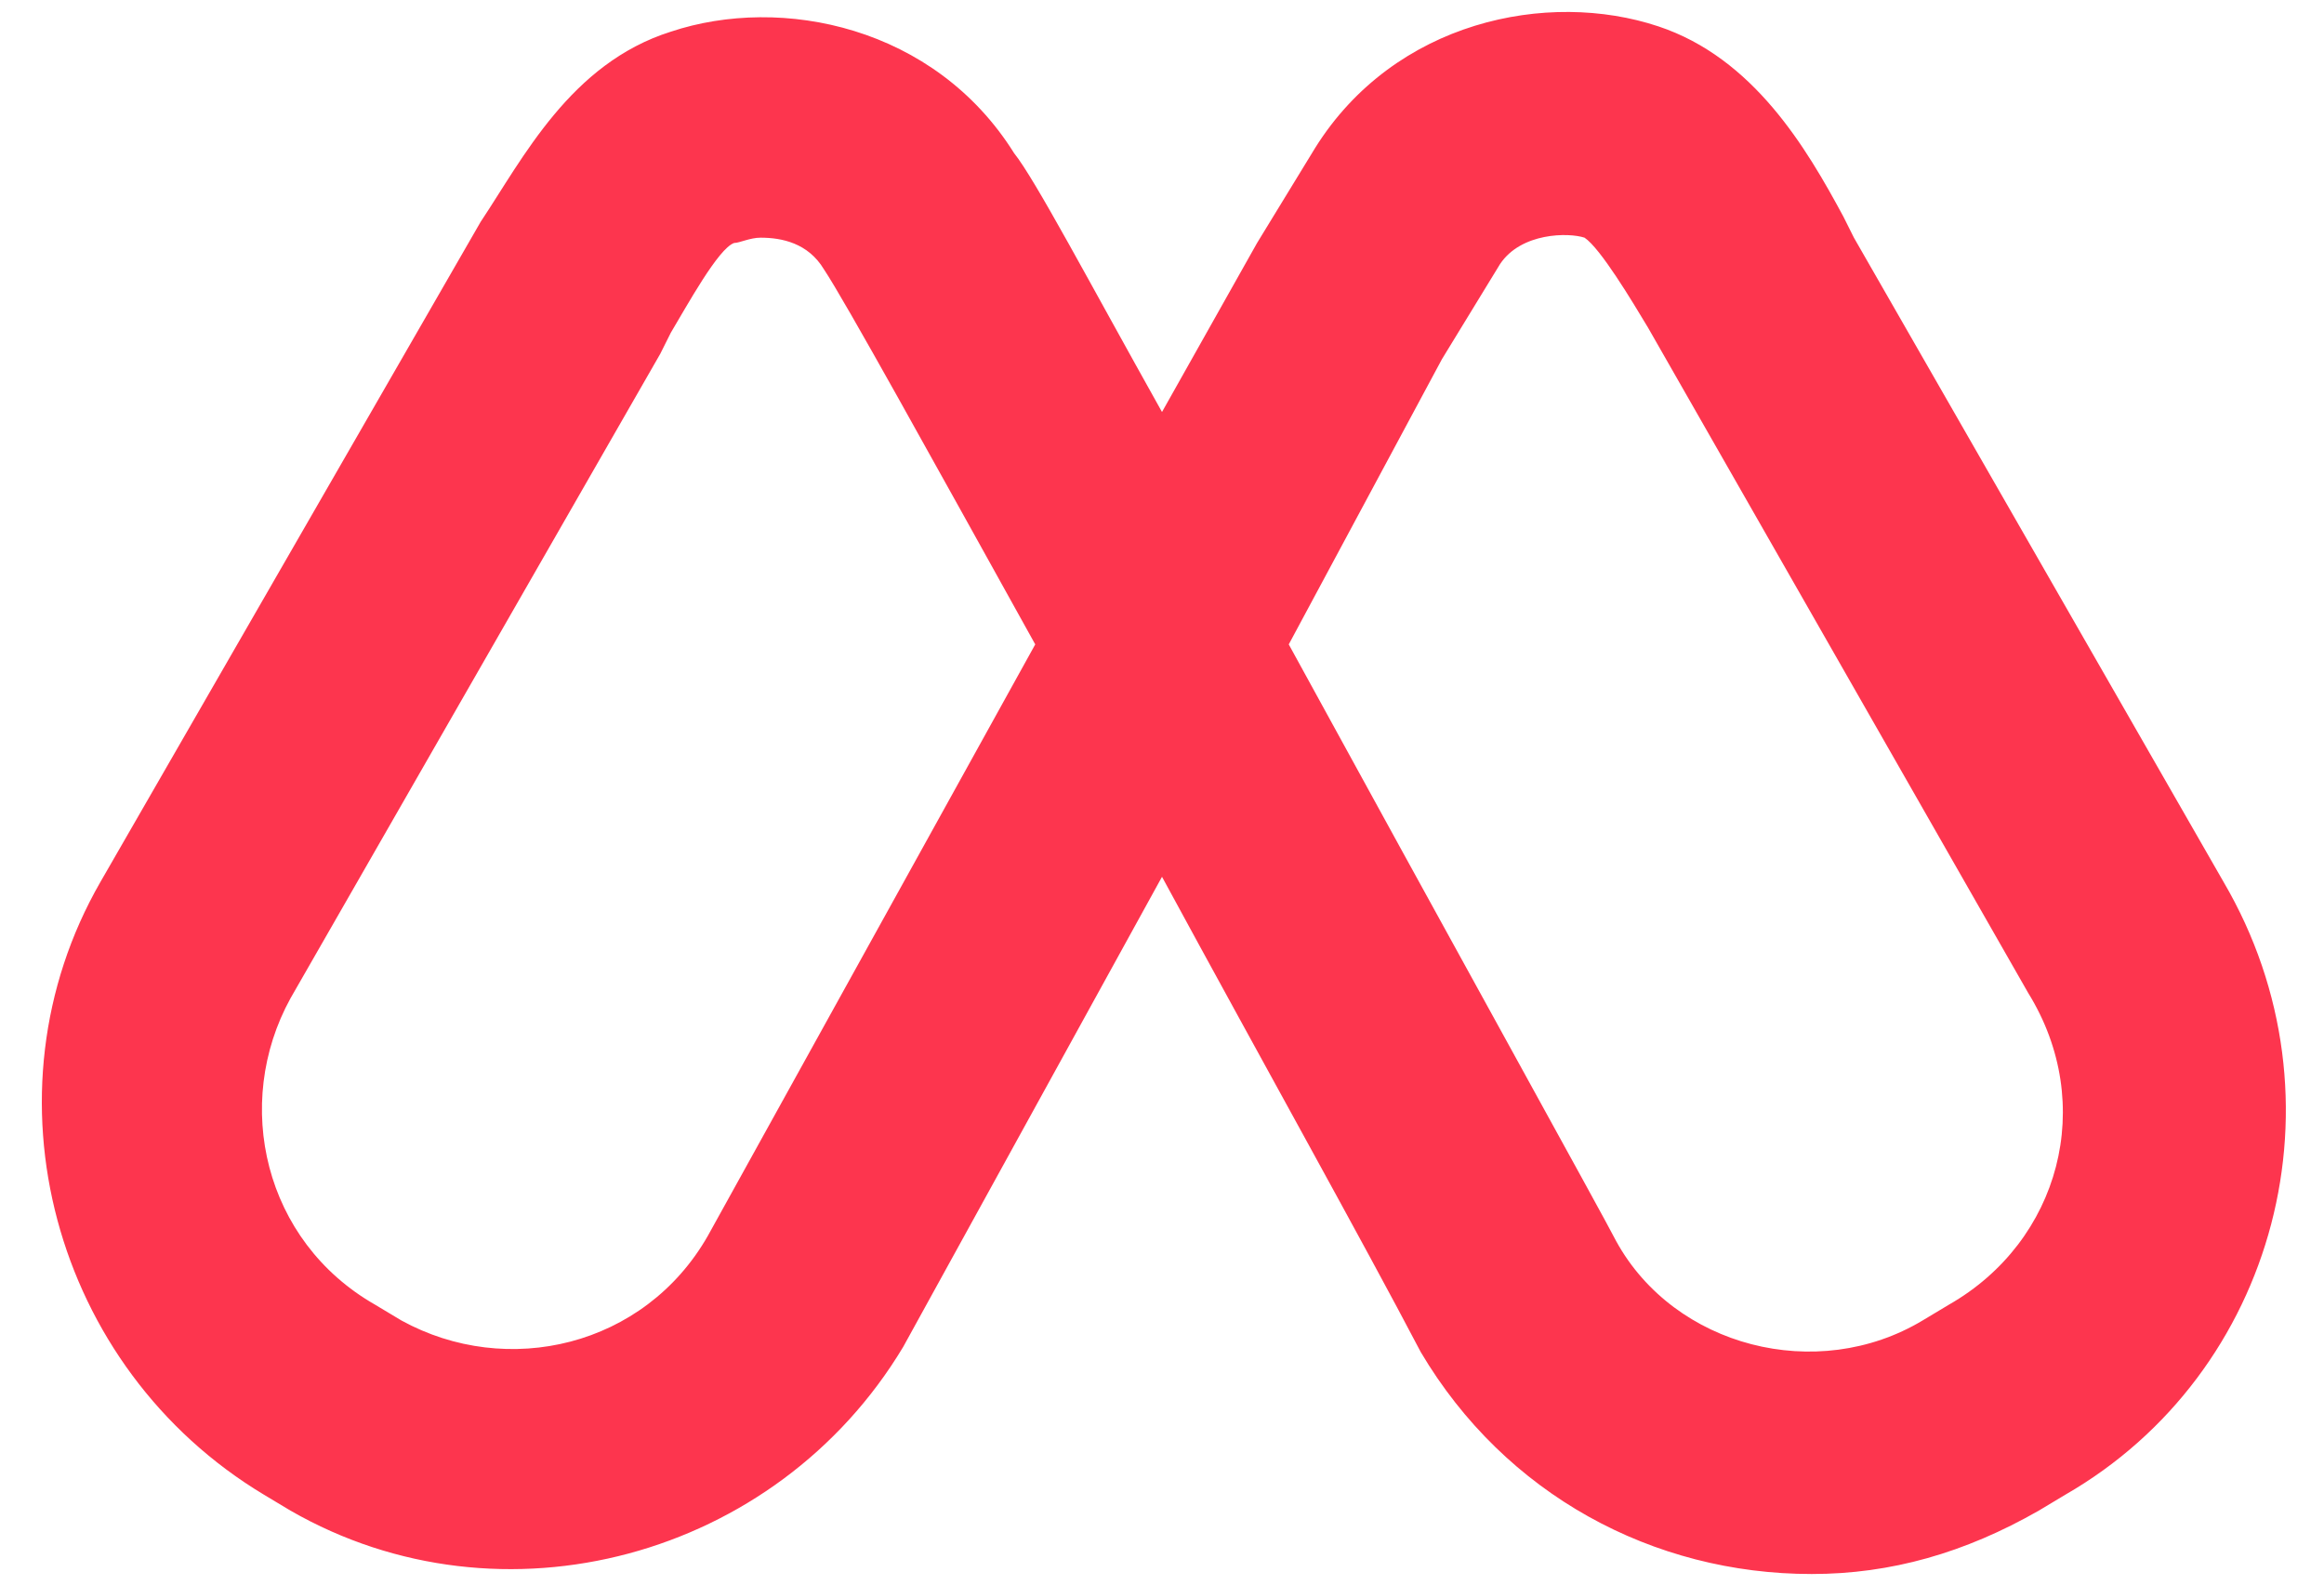 <?xml version="1.0" encoding="UTF-8"?>
<!-- Generator: Adobe Illustrator 21.0.0, SVG Export Plug-In . SVG Version: 6.00 Build 0)  -->
<svg version="1.1" xmlns="http://www.w3.org/2000/svg" xmlns:xlink="http://www.w3.org/1999/xlink" x="0px" y="0px" width="44px" height="30px" viewBox="0 0 44 30" style="enable-background:new 0 0 44 30;" xml:space="preserve">
<style type="text/css">
	.st0{fill:#FD354E;}
</style>
<g id="Calque_2">
</g>
<g id="Calque_1">
	<path class="st0" d="M42.1,16.7l-7-12.2l-0.2-0.4c-0.7-1.3-1.7-3-3.5-3.6c-2.1-0.7-5-0.1-6.5,2.3l-1.1,1.8L22,7.8   c-1.4-2.5-2.4-4.4-2.8-4.9c-1.5-2.4-4.4-3-6.5-2.3c-1.9,0.6-2.8,2.4-3.6,3.6L1.9,16.7c-2.3,4-0.9,9.2,3.1,11.6l0.5,0.3   c4,2.3,9.2,0.9,11.6-3.1l4.9-8.9c1.9,3.5,3.8,6.9,4.9,9c1.6,2.7,4.4,4.2,7.4,4.2c1.5,0,2.9-0.4,4.3-1.2l0.5-0.3   C43.1,26,44.5,20.8,42.1,16.7z M13.4,23.4c-1.2,2.1-3.8,2.7-5.8,1.6l-0.5-0.3c-2.1-1.2-2.7-3.8-1.6-5.8l7-12.2l0.2-0.4   c0.3-0.5,0.9-1.6,1.2-1.7c0.1,0,0.3-0.1,0.5-0.1c0.4,0,0.9,0.1,1.2,0.6c0.4,0.6,2,3.5,4,7.1L13.4,23.4z M36.9,24.7L36.4,25   c-2,1.2-4.7,0.5-5.8-1.5c-0.2-0.4-3.3-6-6.2-11.3l2.9-5.4L28.4,5c0.4-0.6,1.3-0.6,1.6-0.5c0.3,0.2,0.9,1.2,1.2,1.7l7.2,12.6   C39.7,20.9,39,23.5,36.9,24.7z"/>
</g>
</svg>